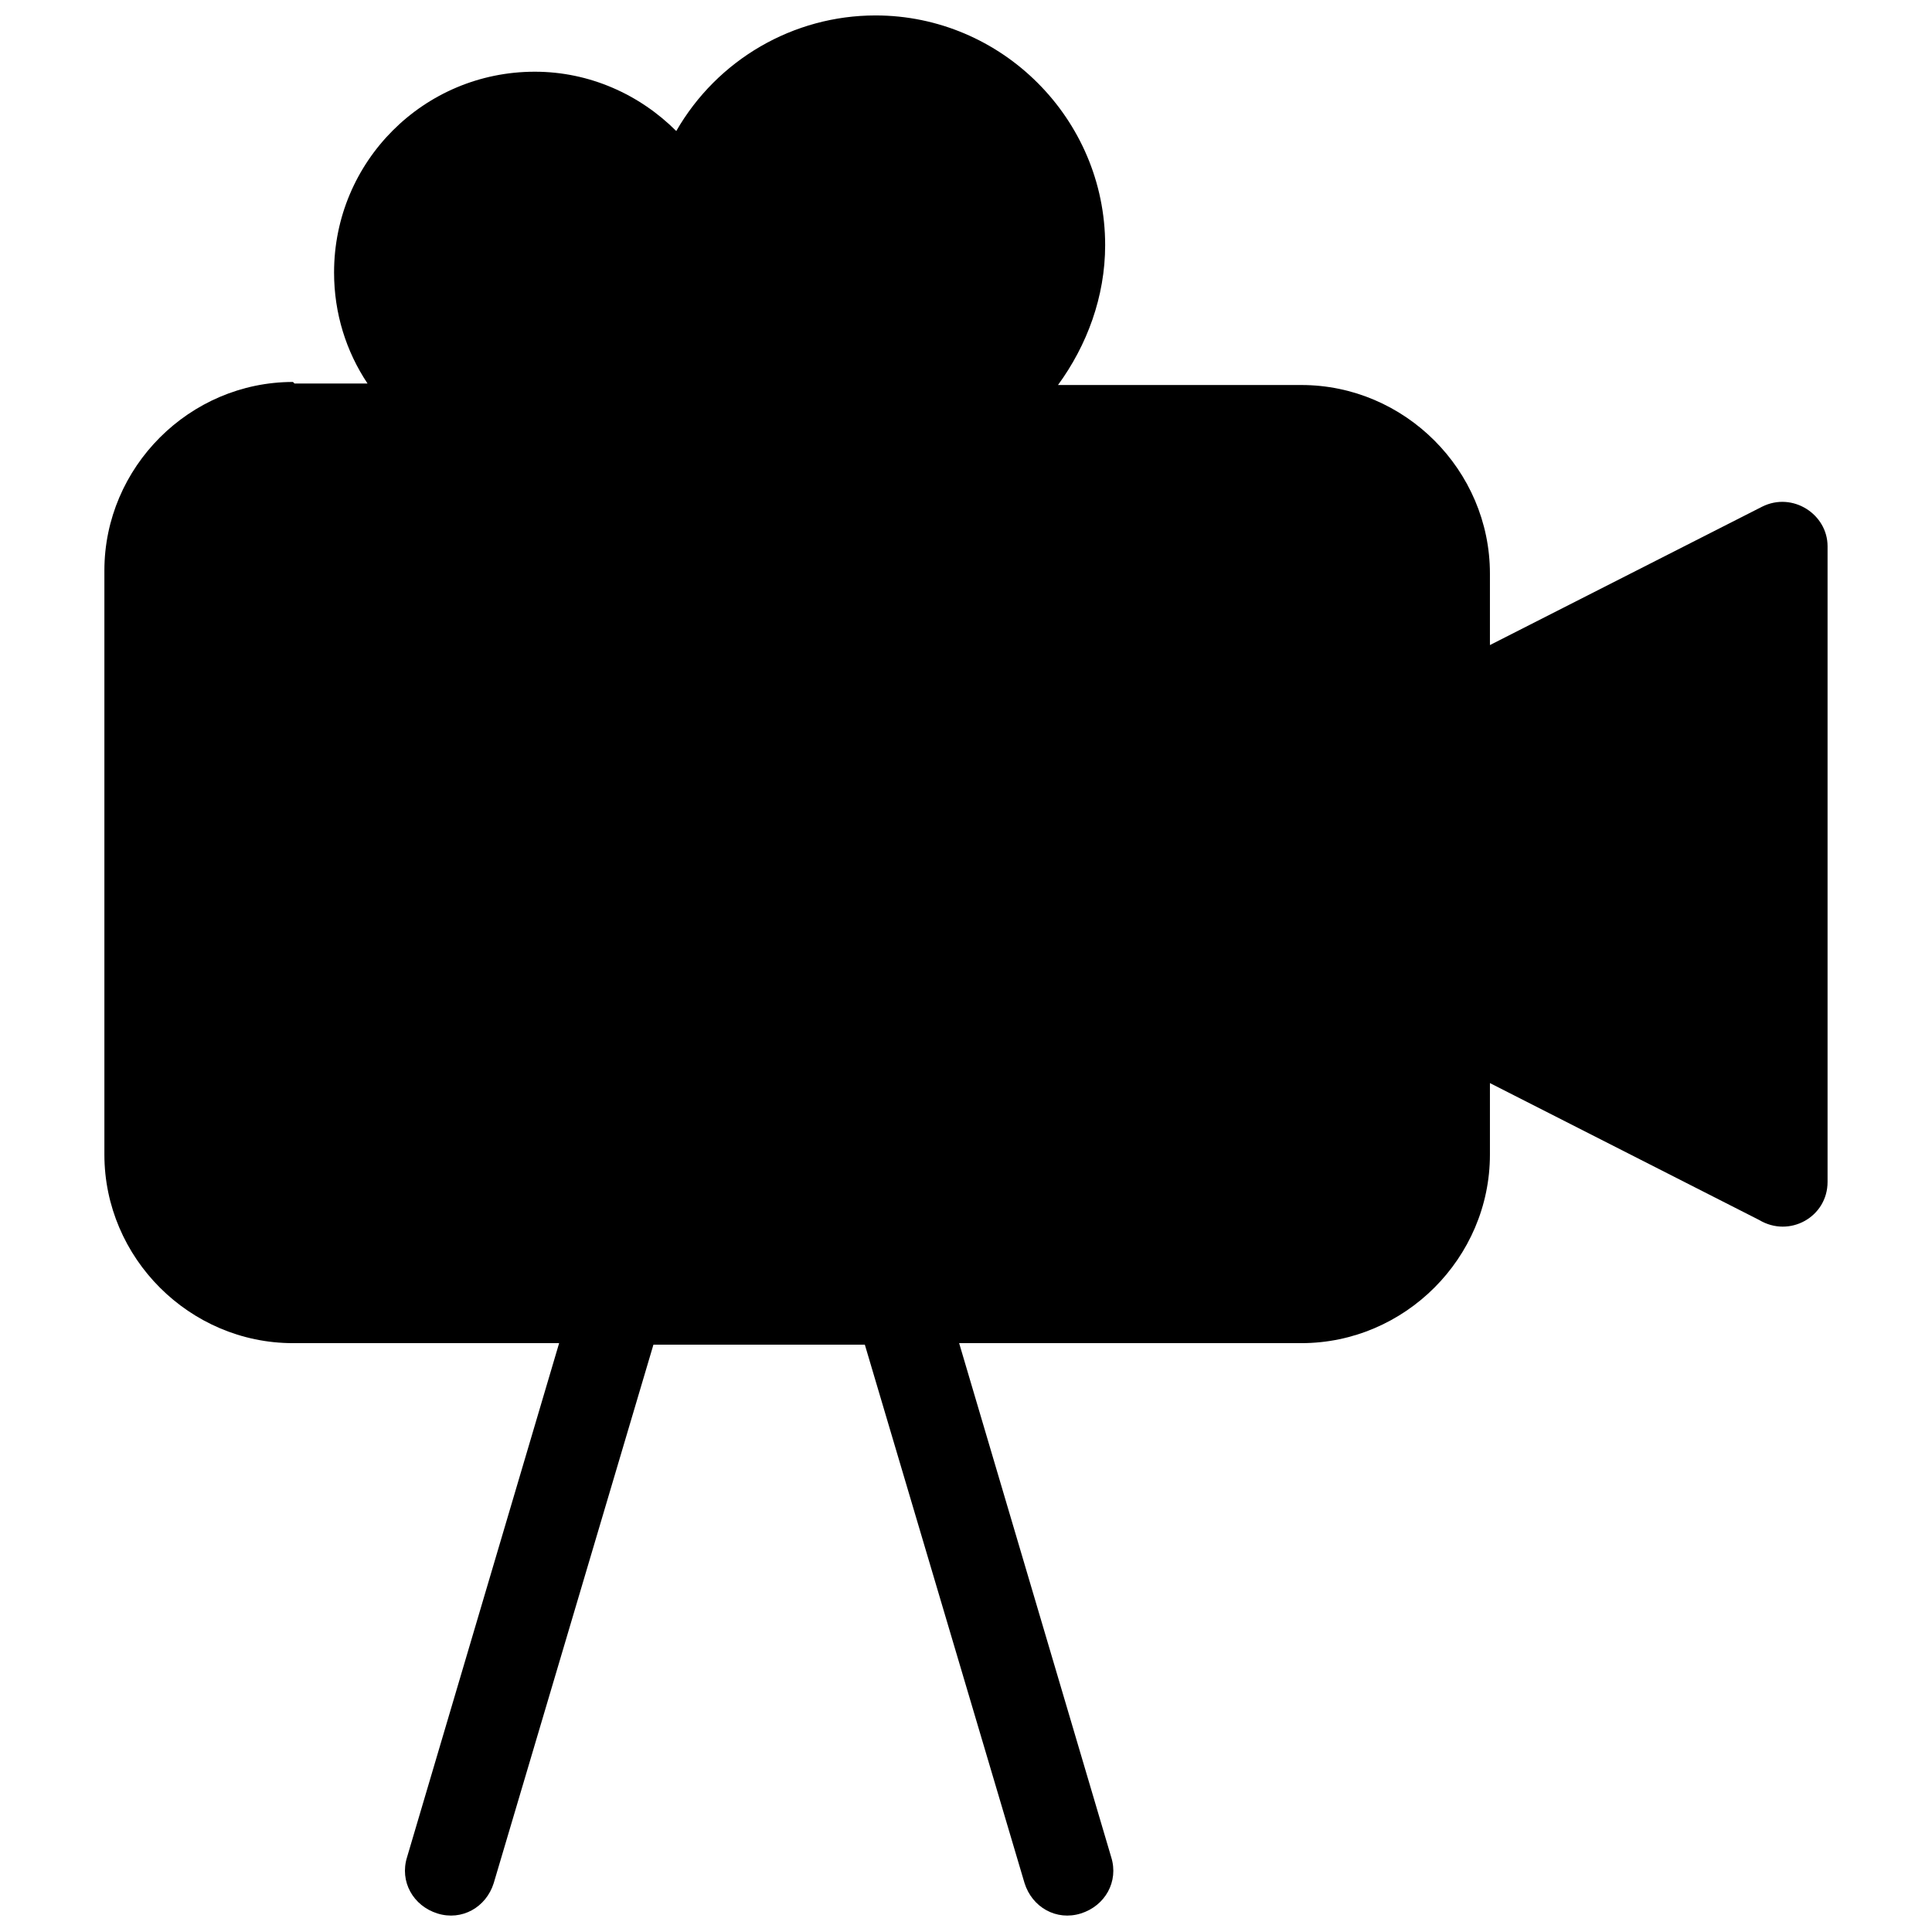 <?xml version="1.0" encoding="UTF-8"?>
<!-- The Best Svg Icon site in the world: iconSvg.co, Visit us! https://iconsvg.co -->
<svg width="800px" height="800px" version="1.1" viewBox="144 144 512 512" xmlns="http://www.w3.org/2000/svg">
 <defs>
  <clipPath id="a">
   <path d="m171 148.09h458v503.81h-458z"/>
  </clipPath>
 </defs>
 <g clip-path="url(#a)">
  <path d="m222.05 245.63h19.348c-5.644-8.465-8.867-18.539-8.867-29.422 0-29.422 23.781-53.203 53.203-53.203 14.508 0 27.809 6.047 37.484 15.719 10.883-18.941 31.035-30.633 52.801-30.633 33.453 0 60.859 27.406 60.859 60.859 0 13.703-4.836 26.602-12.496 37.082h64.488c27.406 0 49.977 22.57 49.977 49.977v18.941l72.145-36.676c8.062-4.031 17.332 2.016 17.332 10.48v168.47c0 9.27-10.078 14.914-18.137 10.078l-71.34-36.273v18.941c0 27.406-22.57 49.977-49.977 49.977h-90.688l40.305 136.23c2.016 6.449-1.613 12.898-8.062 14.914-6.449 2.016-12.898-1.613-14.914-8.062l-42.32-142.68h-56.023l-42.32 142.68c-2.016 6.449-8.465 10.078-14.914 8.062s-10.078-8.465-8.062-14.914l40.305-136.23h-70.535c-27.406 0-49.977-22.57-49.977-49.977v-154.77c0-27.406 22.57-49.977 49.977-49.977z"/>
 </g>
</svg>
